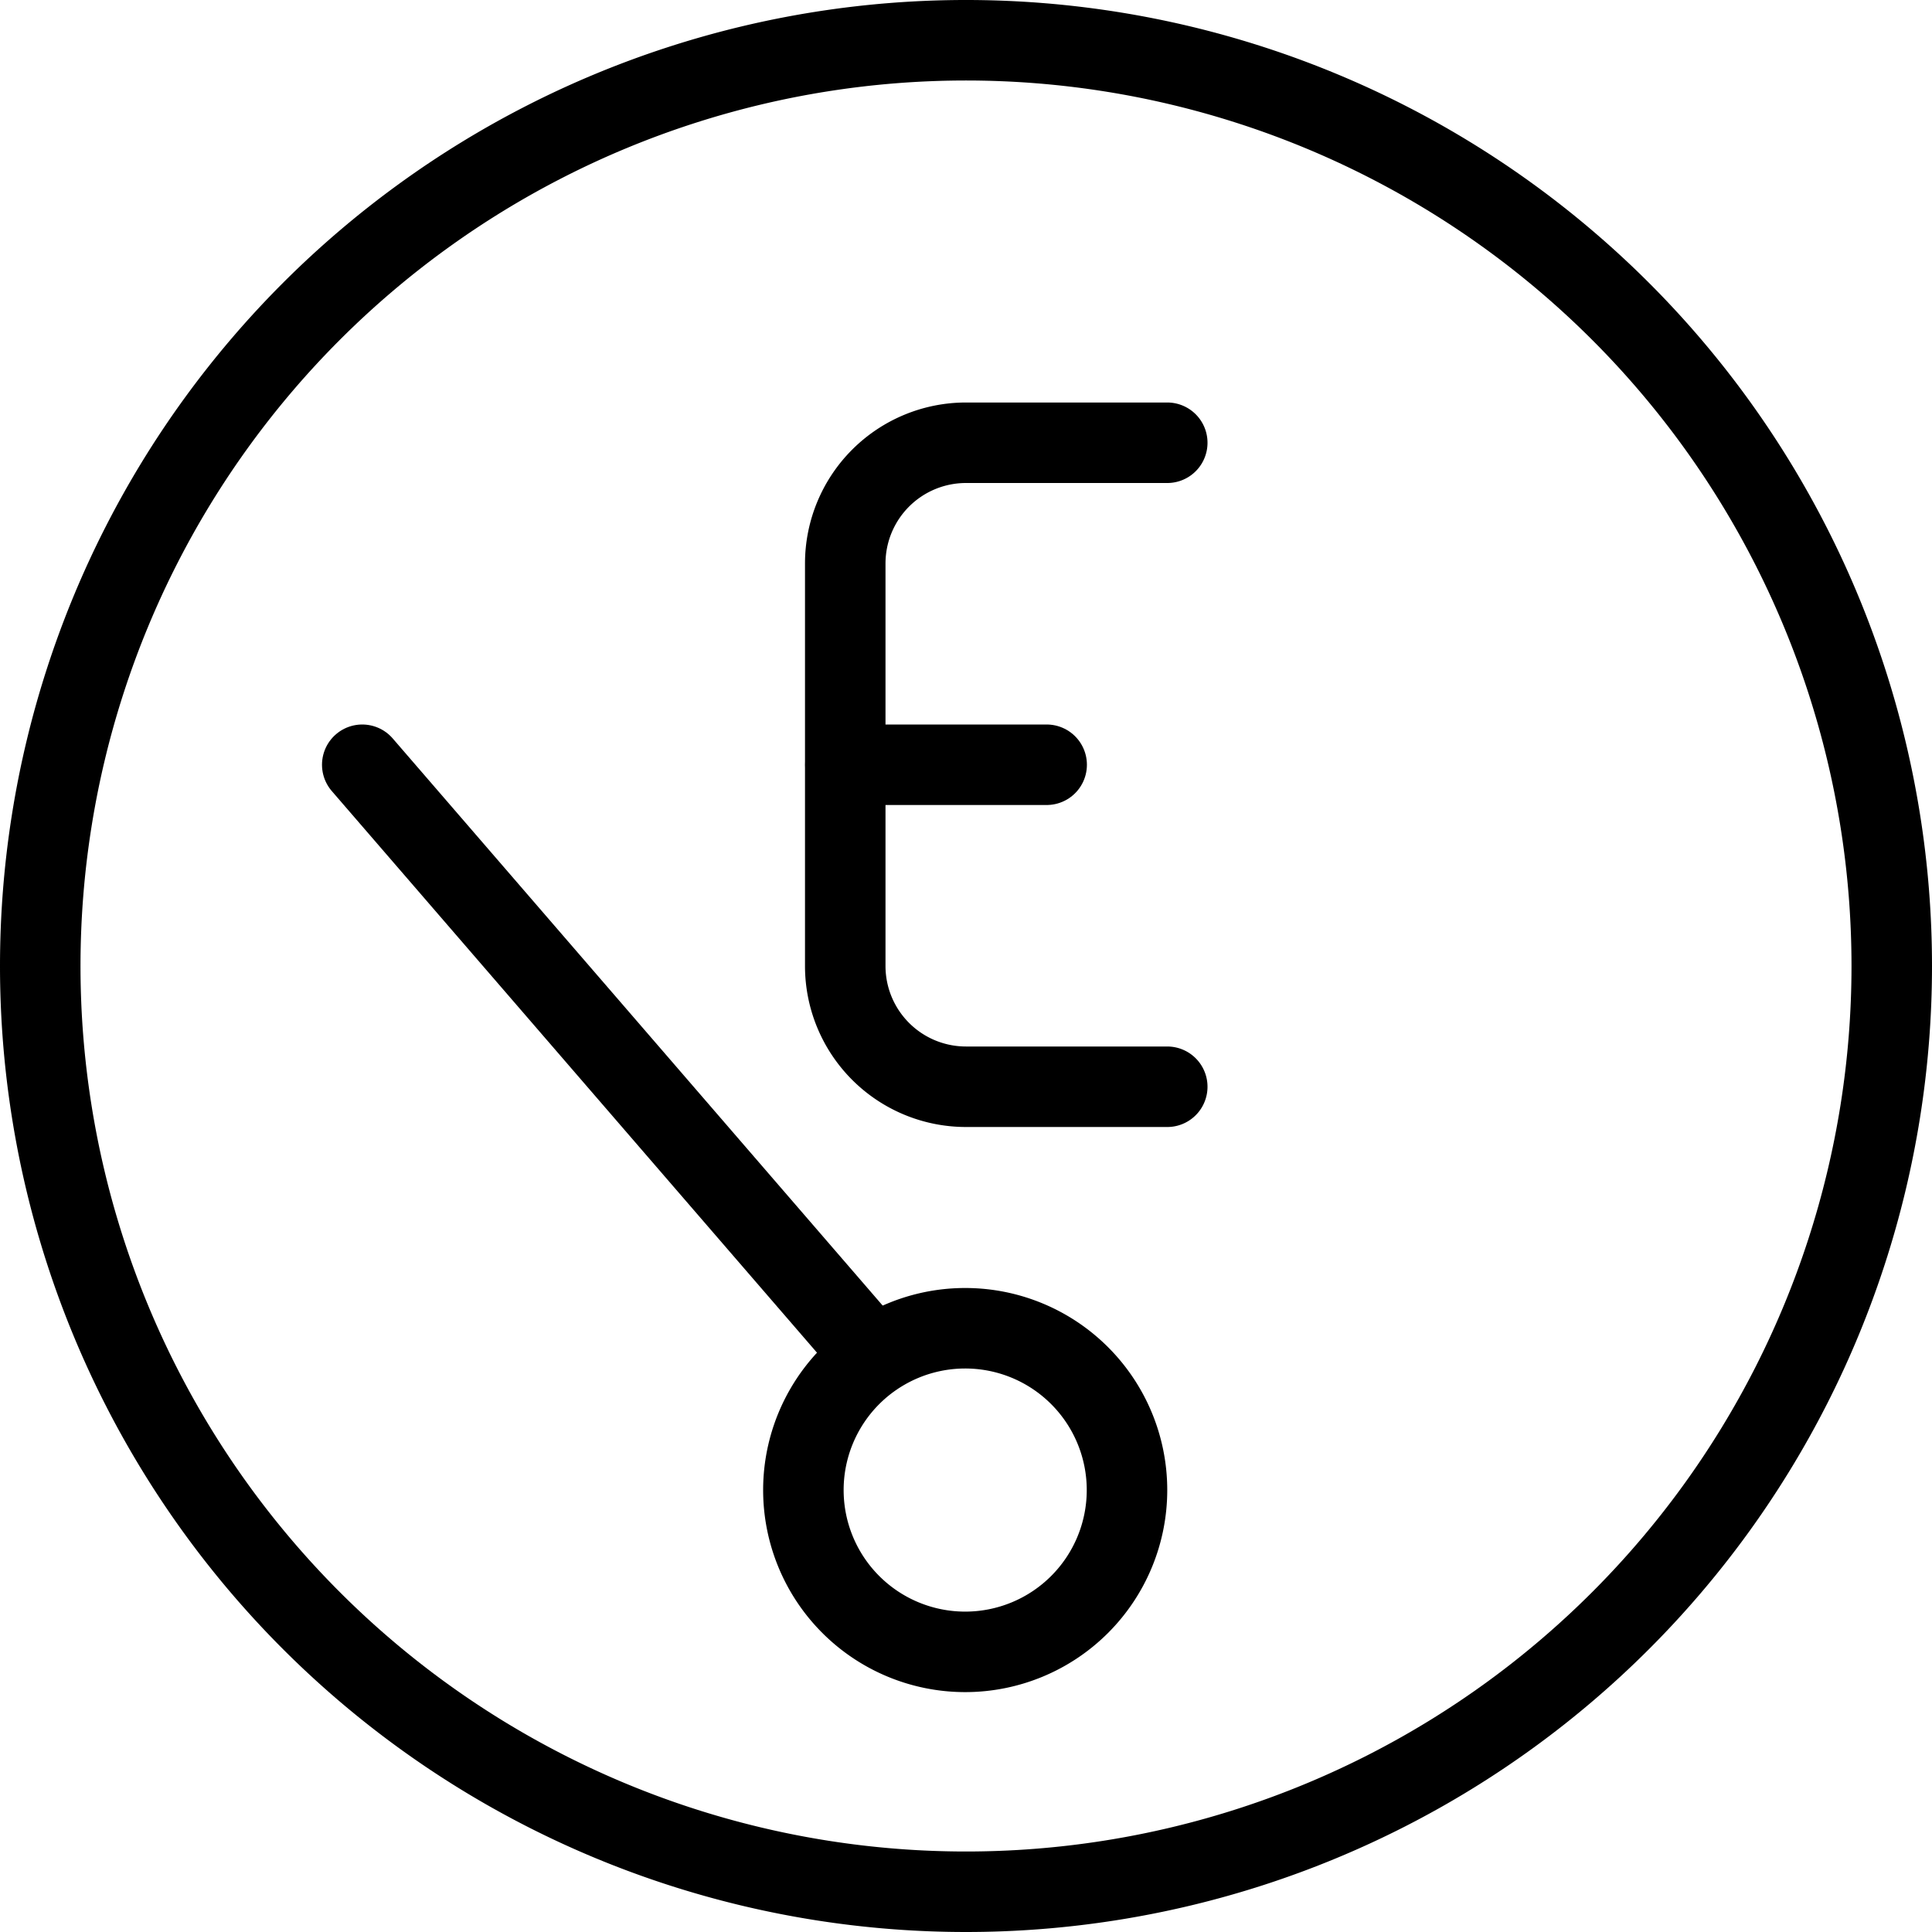 <svg viewBox="0 0 24 24" xmlns="http://www.w3.org/2000/svg"><g transform="matrix(1,0,0,1,0,0)"><path d="M0.500 12.000 A11.500 11.500 0 1 0 23.500 12.000 A11.500 11.500 0 1 0 0.500 12.000 Z" fill="none" stroke="#000000" stroke-linecap="round" stroke-linejoin="round"></path><path d="M9.98,18.51a2.01,2.01,0,1,0,2.01-2.01A2.01,2.01,0,0,0,9.98,18.51Z" fill="none" stroke="#000000" stroke-linecap="round" stroke-linejoin="round"></path><path d="M10.848 16.848L4.5 9.5" fill="none" stroke="#000000" stroke-linecap="round" stroke-linejoin="round"></path><path d="M14.5,13.5H12A1.5,1.5,0,0,1,10.5,12V7A1.5,1.5,0,0,1,12,5.5h2.5" fill="none" stroke="#000000" stroke-linecap="round" stroke-linejoin="round"></path><path d="M10.502 9.5L13.002 9.5" fill="none" stroke="#000000" stroke-linecap="round" stroke-linejoin="round"></path></g></svg>